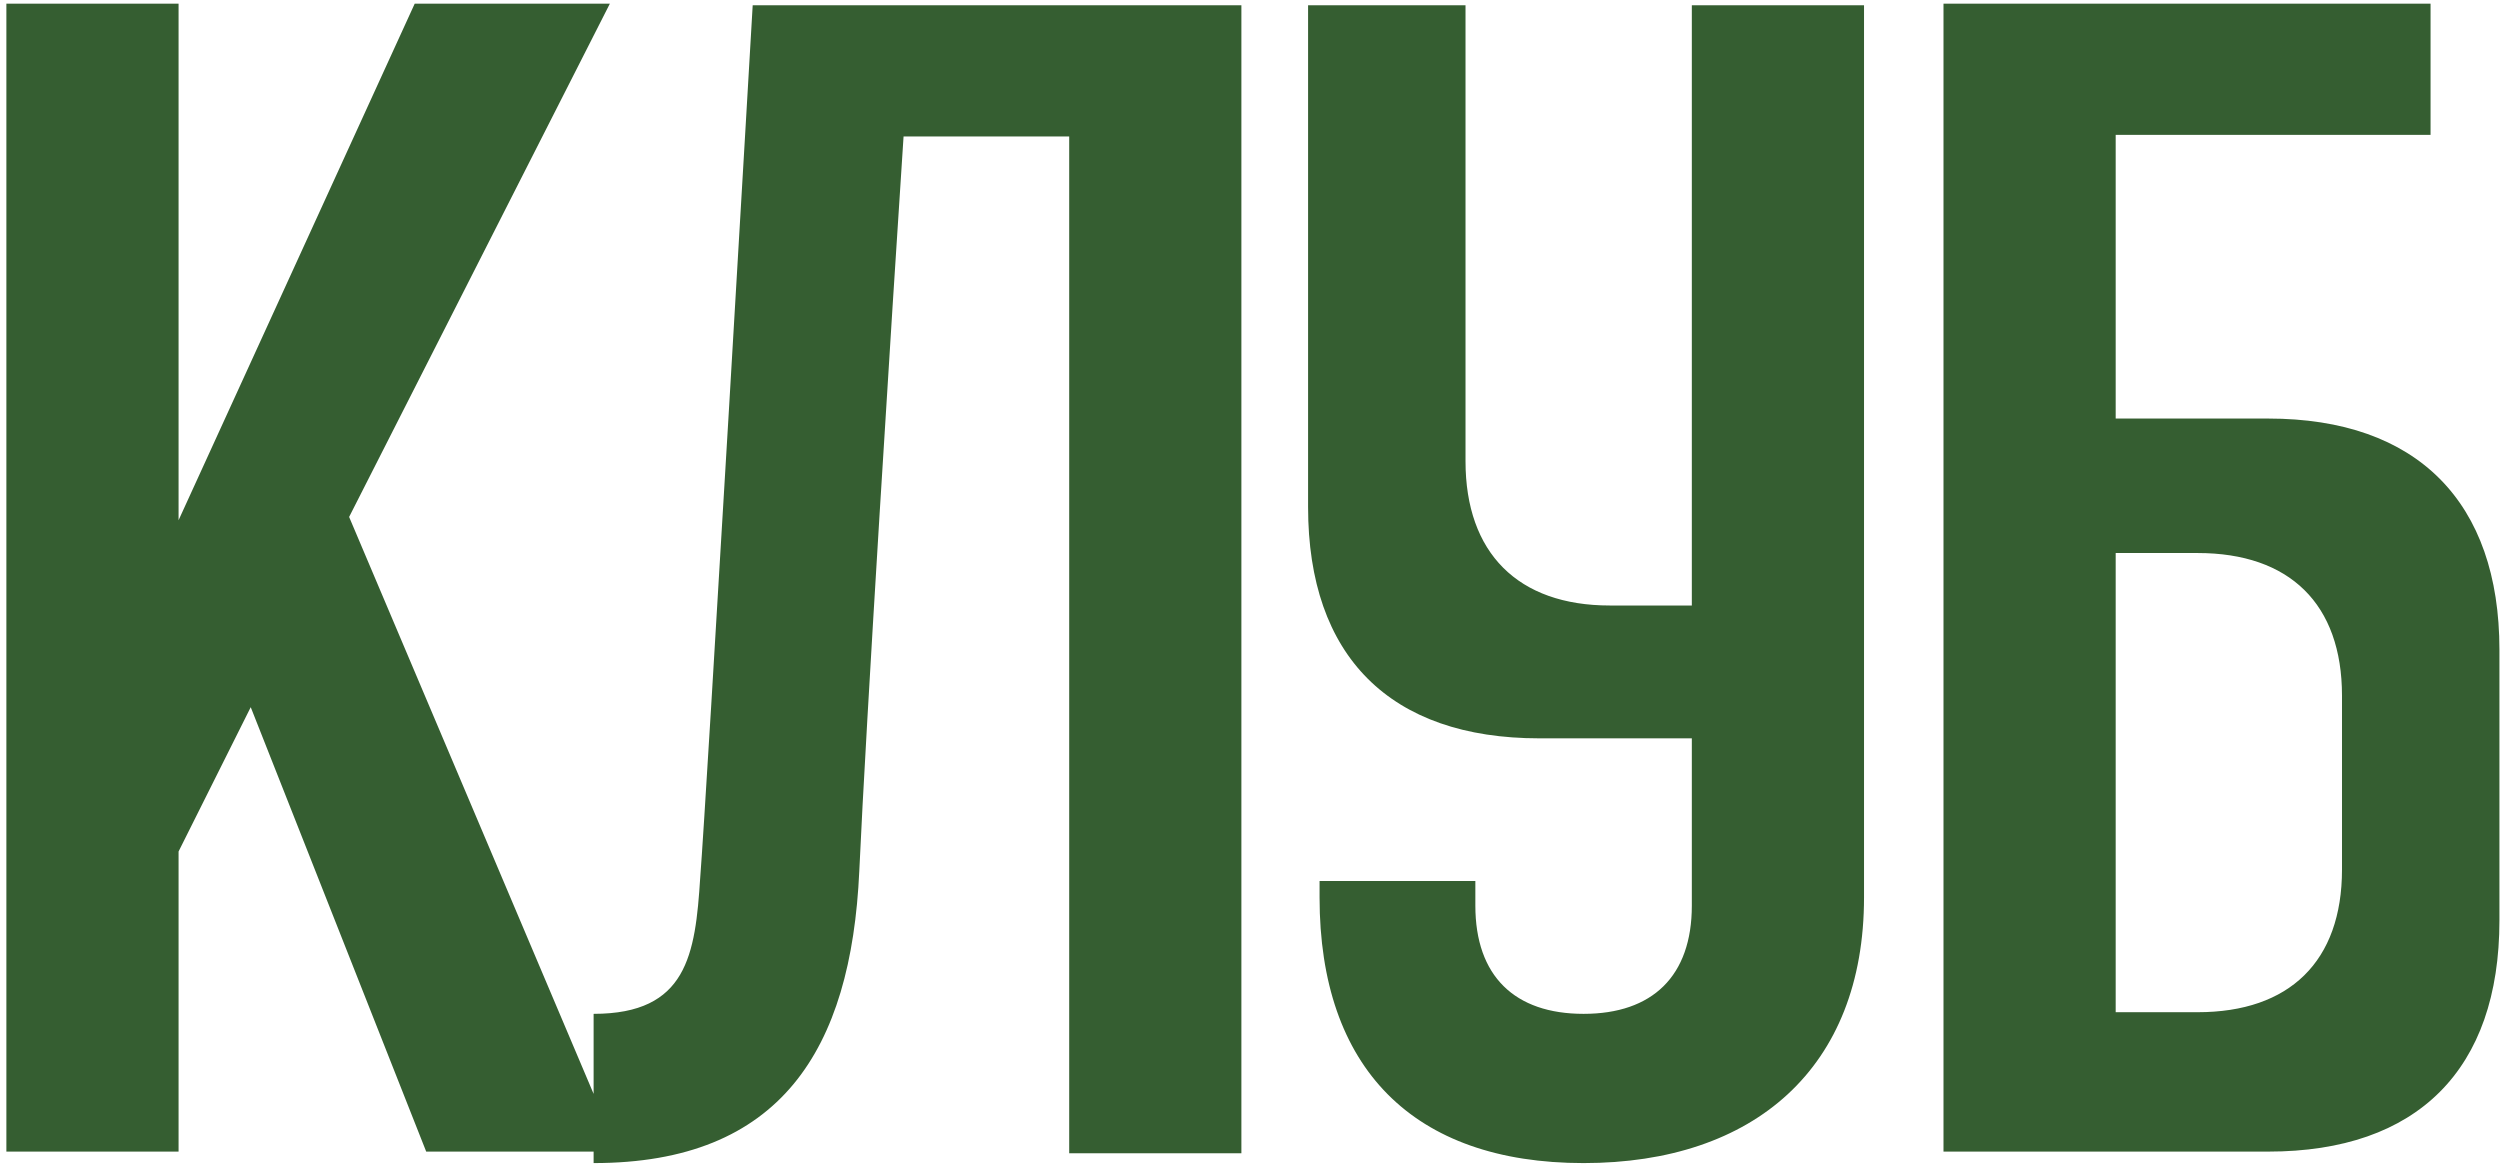 <?xml version="1.0" encoding="UTF-8"?> <svg xmlns="http://www.w3.org/2000/svg" width="343" height="160" viewBox="0 0 343 160" fill="none"><path d="M47.9 70.925L84.8 158H58.475L34.4 97.025L24.5 116.825V158H0.875V0.5H24.5V71.375L56.9 0.5H83.675L47.9 70.925ZM103.269 0.725H170.319V158.225H146.694V18.725H123.969C122.394 42.575 118.794 99.5 117.894 119.525C116.769 144.05 107.094 159.575 81.444 159.575V139.1C94.269 139.1 95.394 131 96.069 120.425C96.969 108.95 103.269 0.725 103.269 0.725ZM232.119 0.725H255.744V123.125C255.744 146.525 240.669 159.575 217.269 159.575C193.869 159.575 181.044 146.525 181.044 123.125V120.875H202.419V124.25C202.419 133.925 207.819 139.1 217.269 139.1C226.719 139.1 232.119 133.925 232.119 124.25V101.3H211.194C190.719 101.3 179.469 90.05 179.469 69.575V0.725H201.069V63.275C201.069 75.875 208.269 83.075 220.869 83.075H232.119V0.725ZM311.197 57.425C331.672 57.425 342.922 68.9 342.922 89.15V126.275C342.922 146.75 331.672 158 311.197 158H266.647V0.5H333.472V18.5H290.272V57.425H311.197ZM321.322 119.3V95.45C321.322 82.85 314.122 75.875 301.522 75.875H290.272V138.875H301.522C314.122 138.875 321.322 131.9 321.322 119.3Z" fill="#355E31"></path></svg> 
